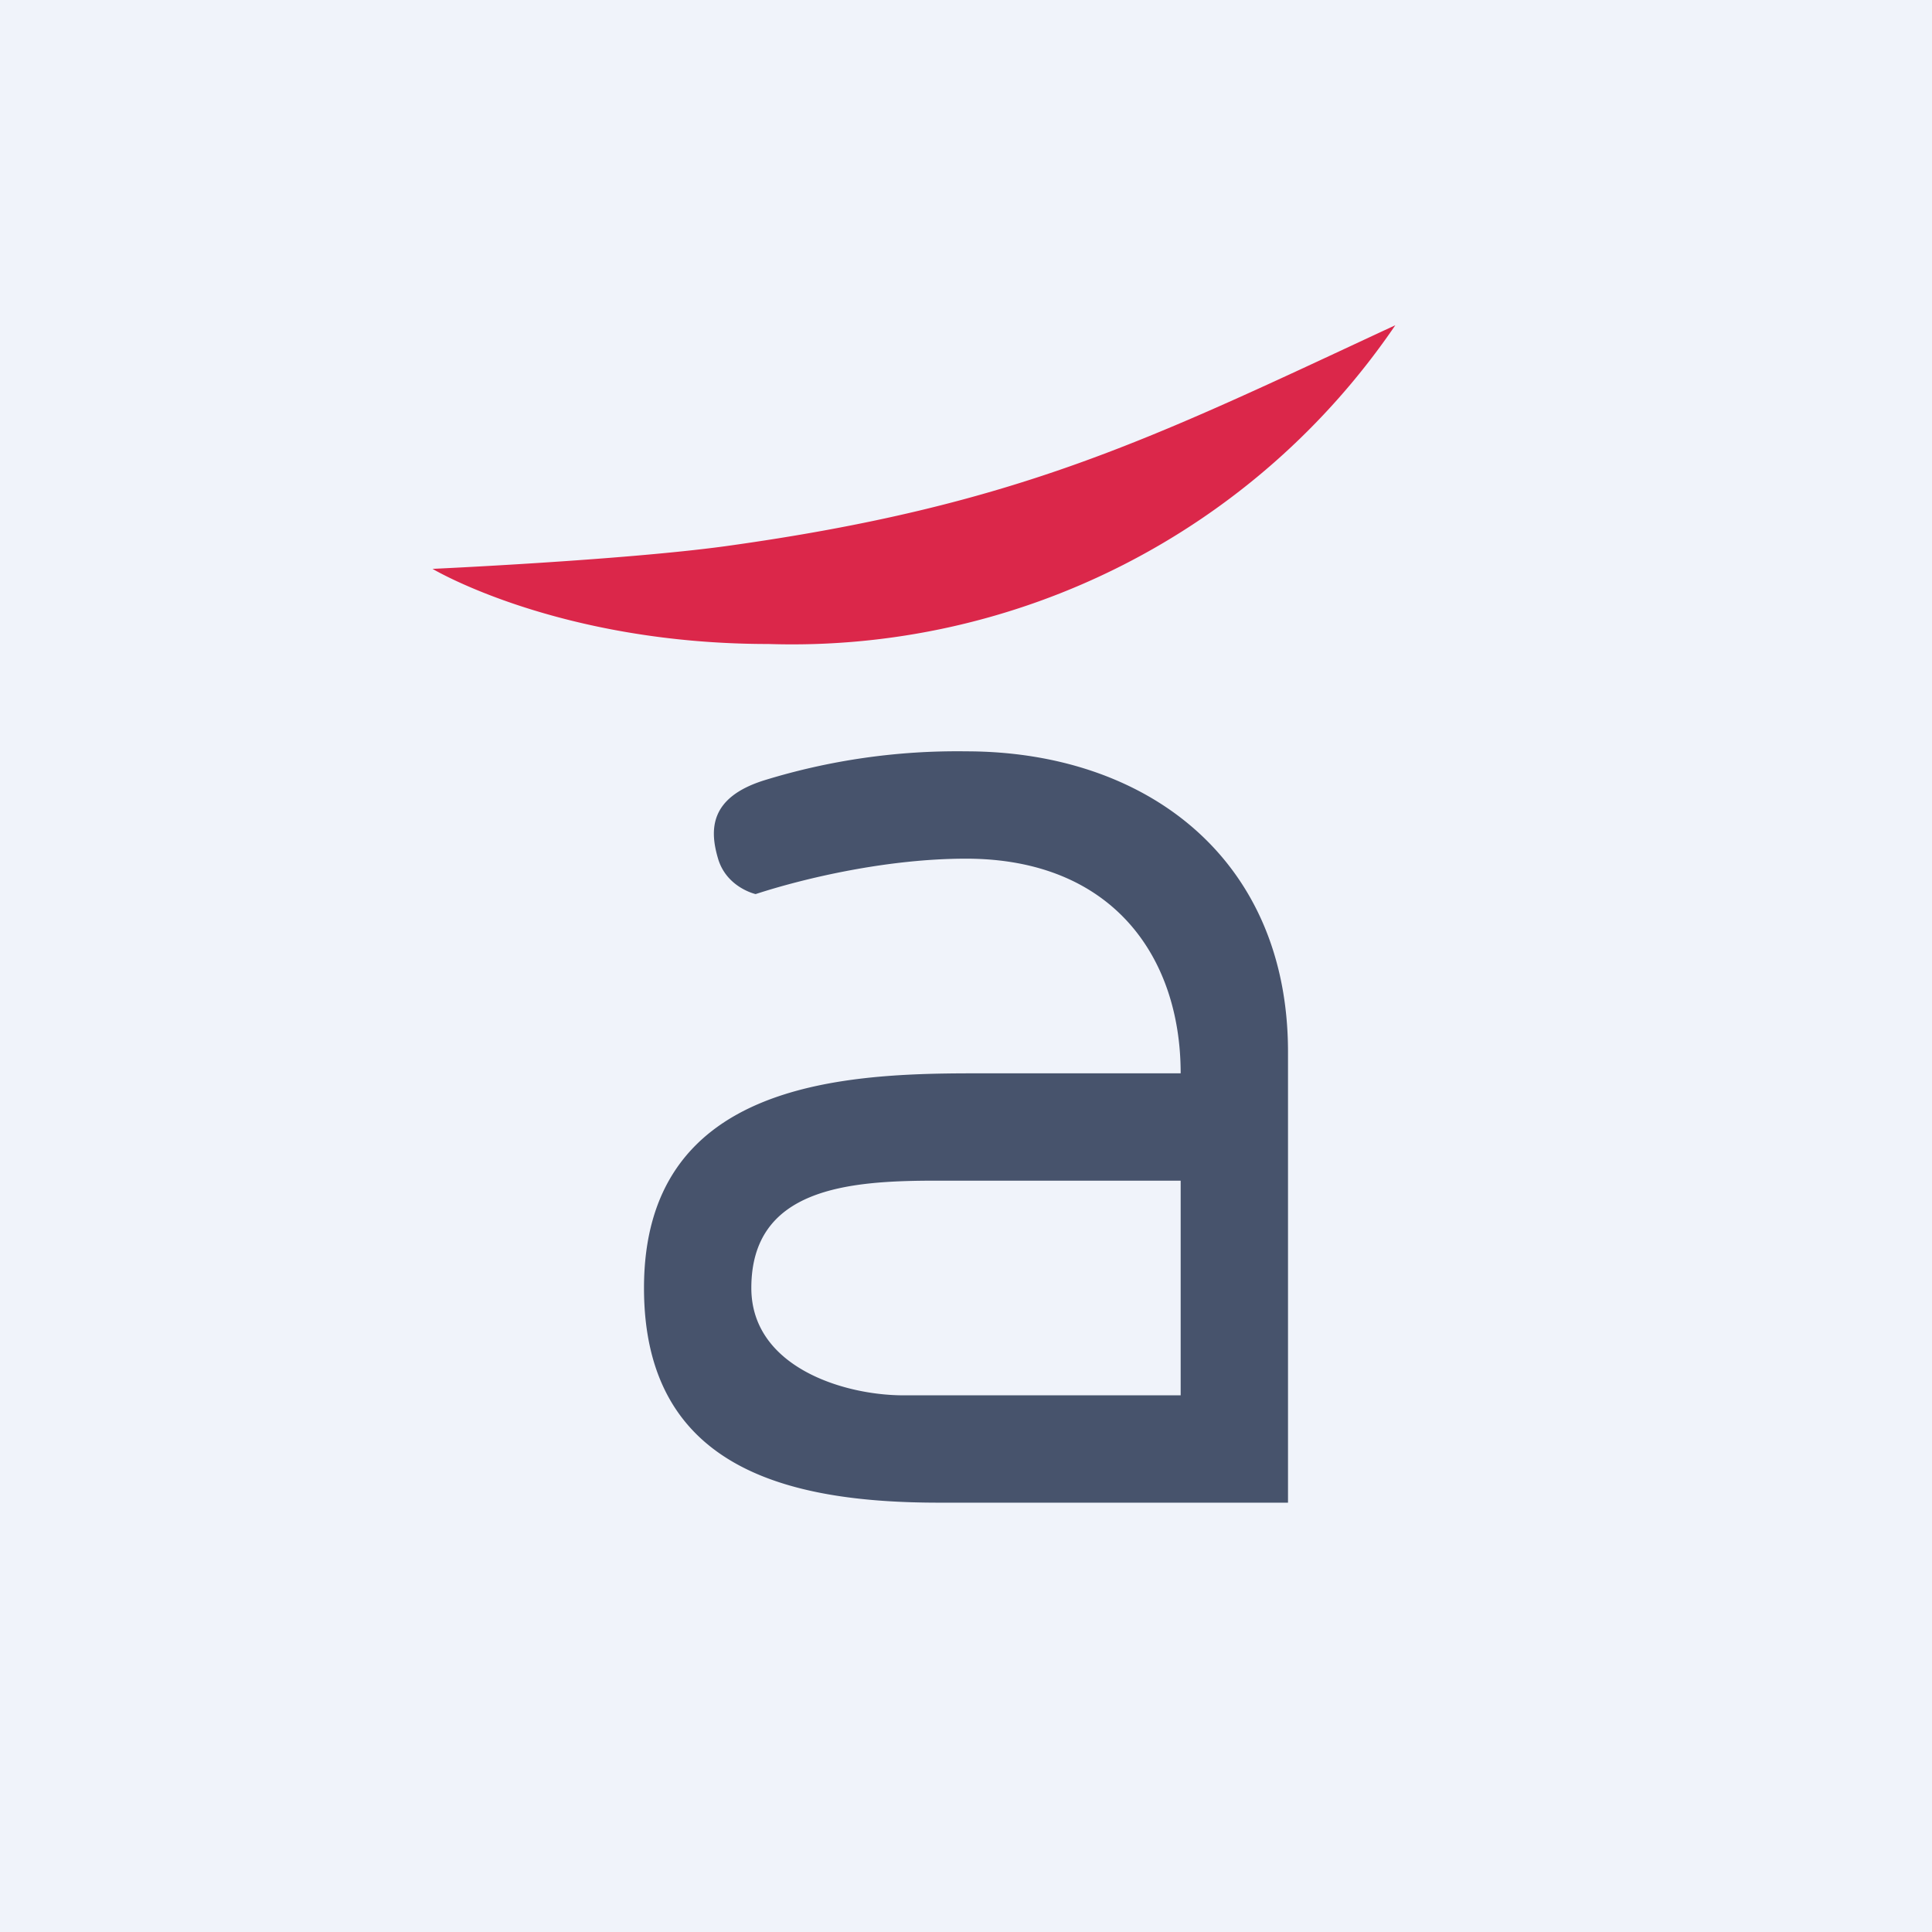 <!-- by TradingView --><svg width="18" height="18" viewBox="0 0 18 18" xmlns="http://www.w3.org/2000/svg"><path fill="#F0F3FA" d="M0 0h18v18H0z"/><path d="M9.06 10H11c0-1.09-.64-2-2-2-.73 0-1.5.18-1.96.33 0 0-.27-.06-.35-.33-.08-.27-.08-.57.43-.73A6.1 6.1 0 0 1 9 7c1.68 0 3 1 3 2.8V14H8.75C7.32 14 6 13.67 6 12c0-1.9 1.81-2 3.06-2Zm-.64 3H11v-2H8.72C7.9 11 7 11.07 7 12c0 .73.85 1 1.42 1Z" fill="#47536C"/><path d="M7.16 6c-1.96 0-3.13-.7-3.13-.7s1.76-.08 2.72-.21c2.75-.38 3.97-1 6.25-2.06A6.8 6.8 0 0 1 7.16 6Z" fill="#DB274A"/></svg>